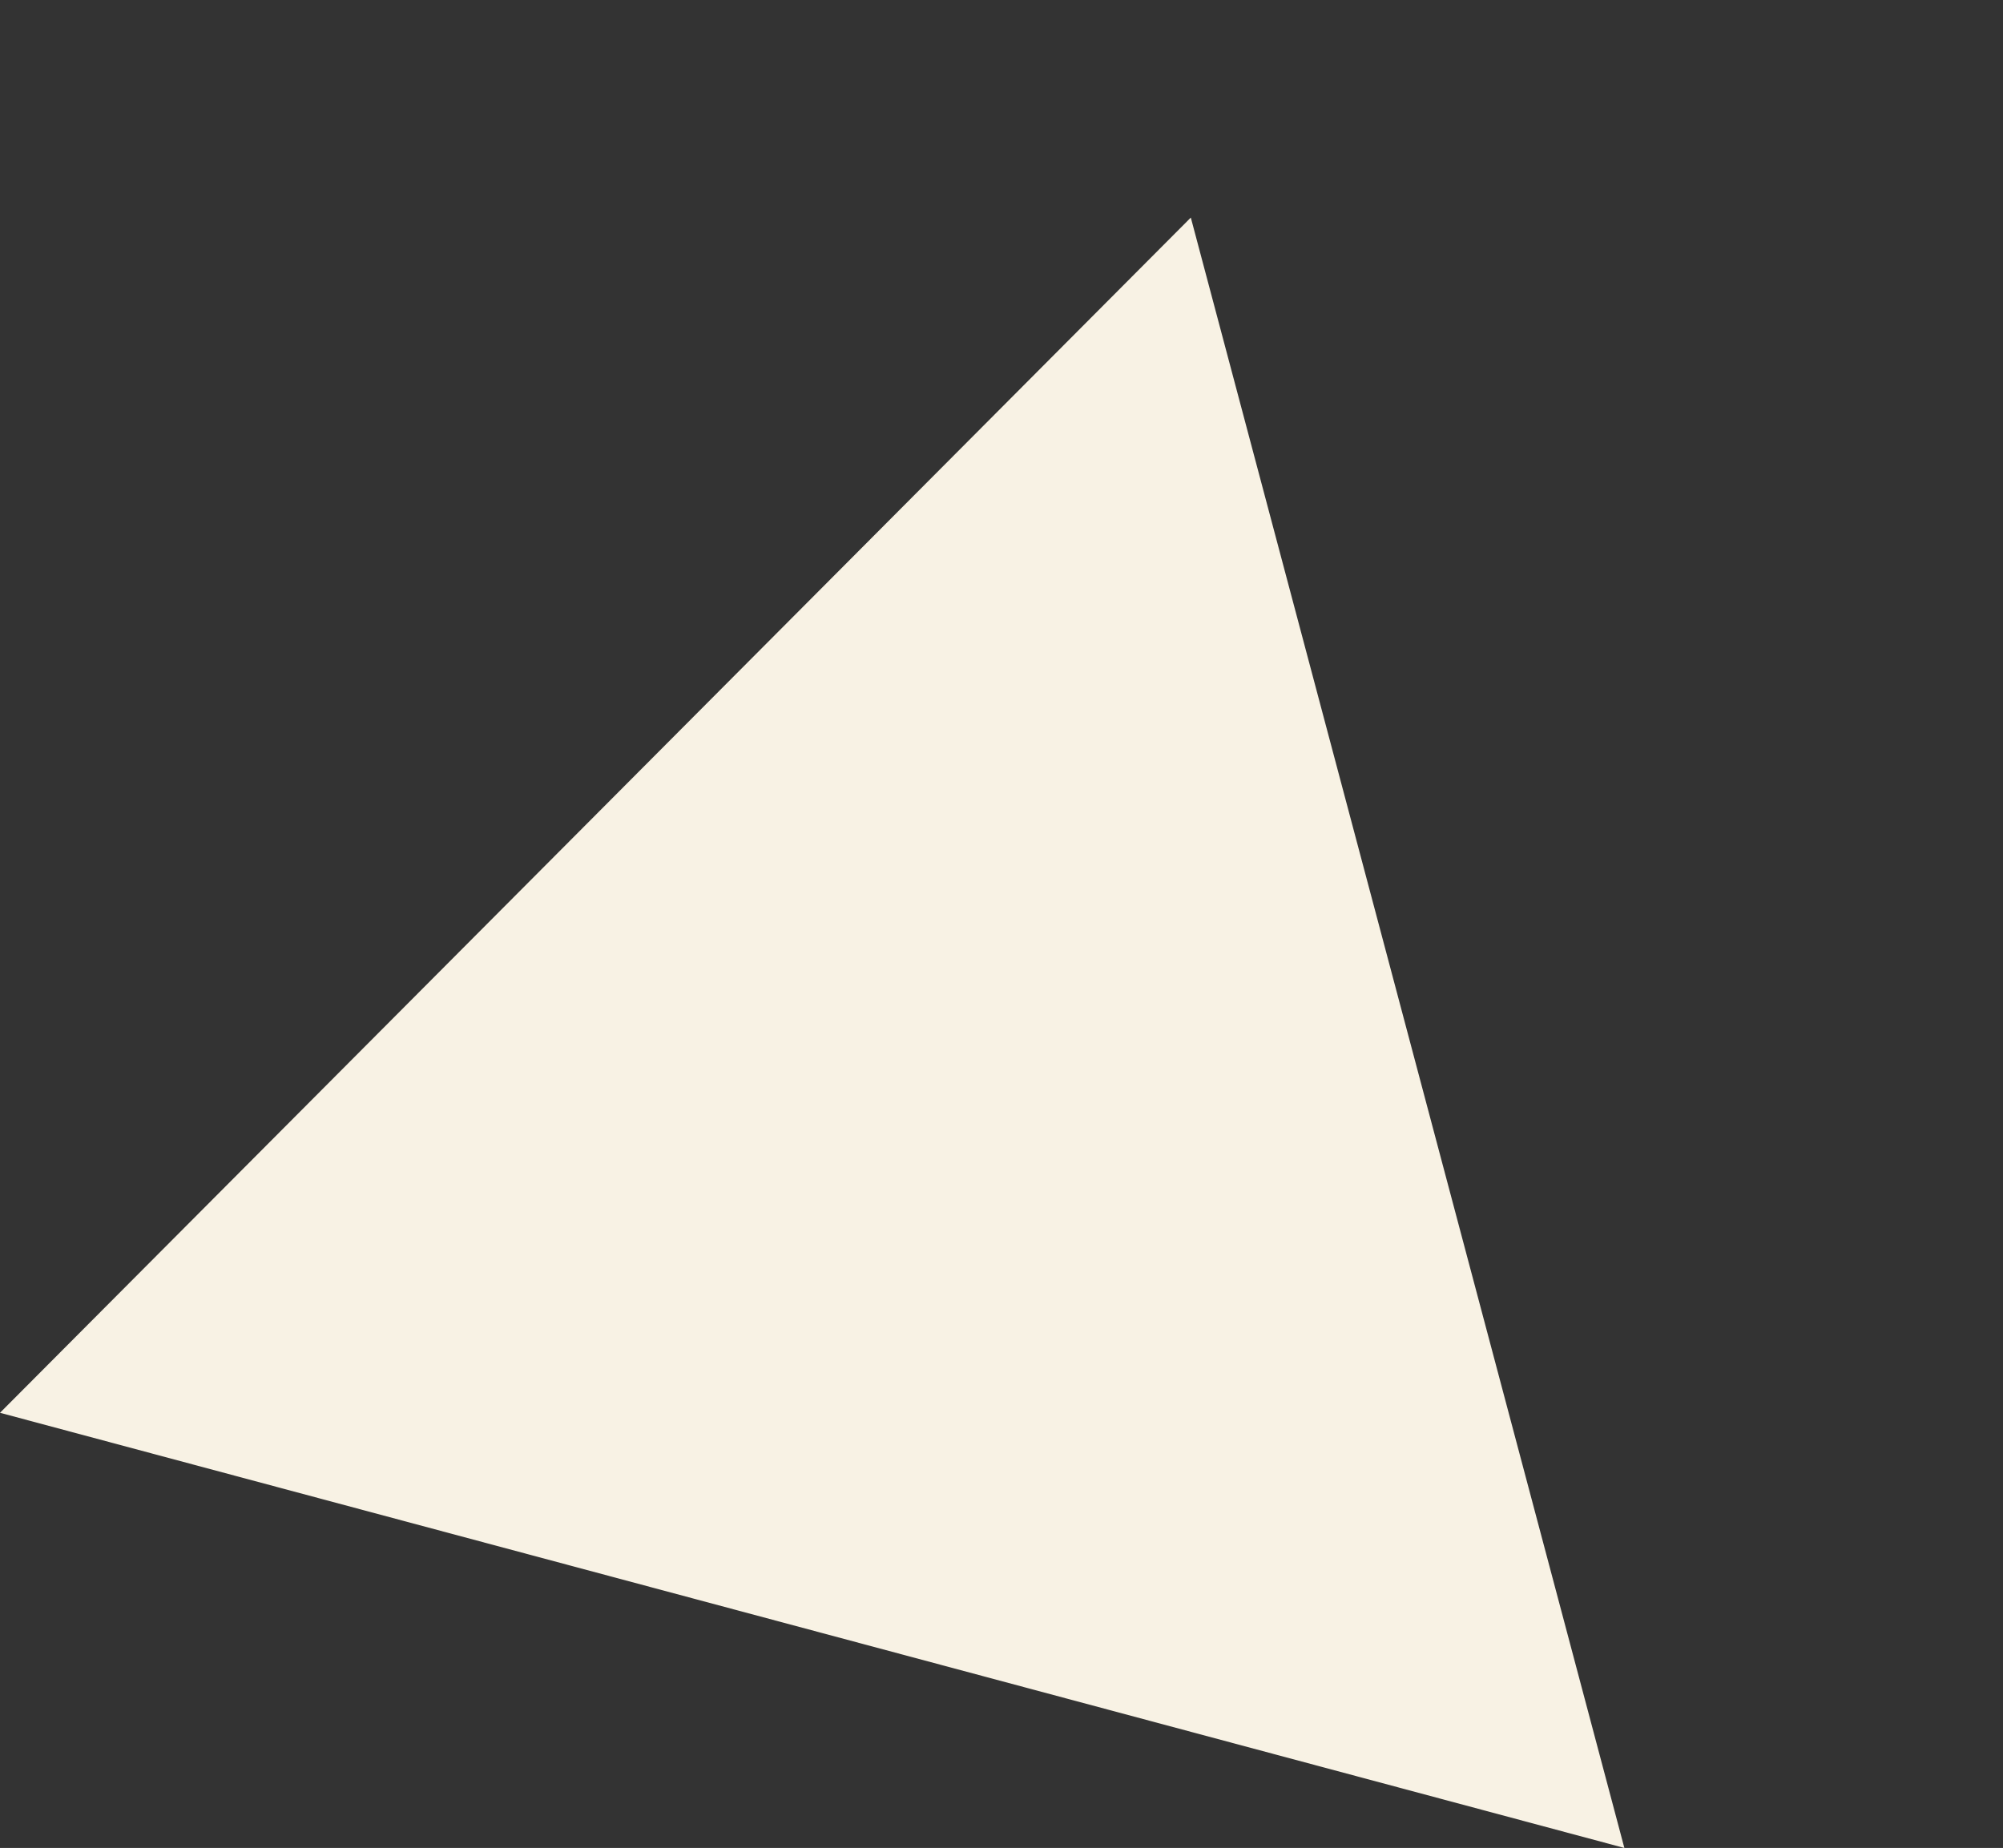 <svg xmlns="http://www.w3.org/2000/svg" width="293.005" height="270.378"><rect width="100%" height="100%" fill="#333333" stroke="none"/><path data-name="多角形 3" d="m174.196 31.835 63.421 238.543L0 206.708Z" fill="#f8f2e4"/></svg>